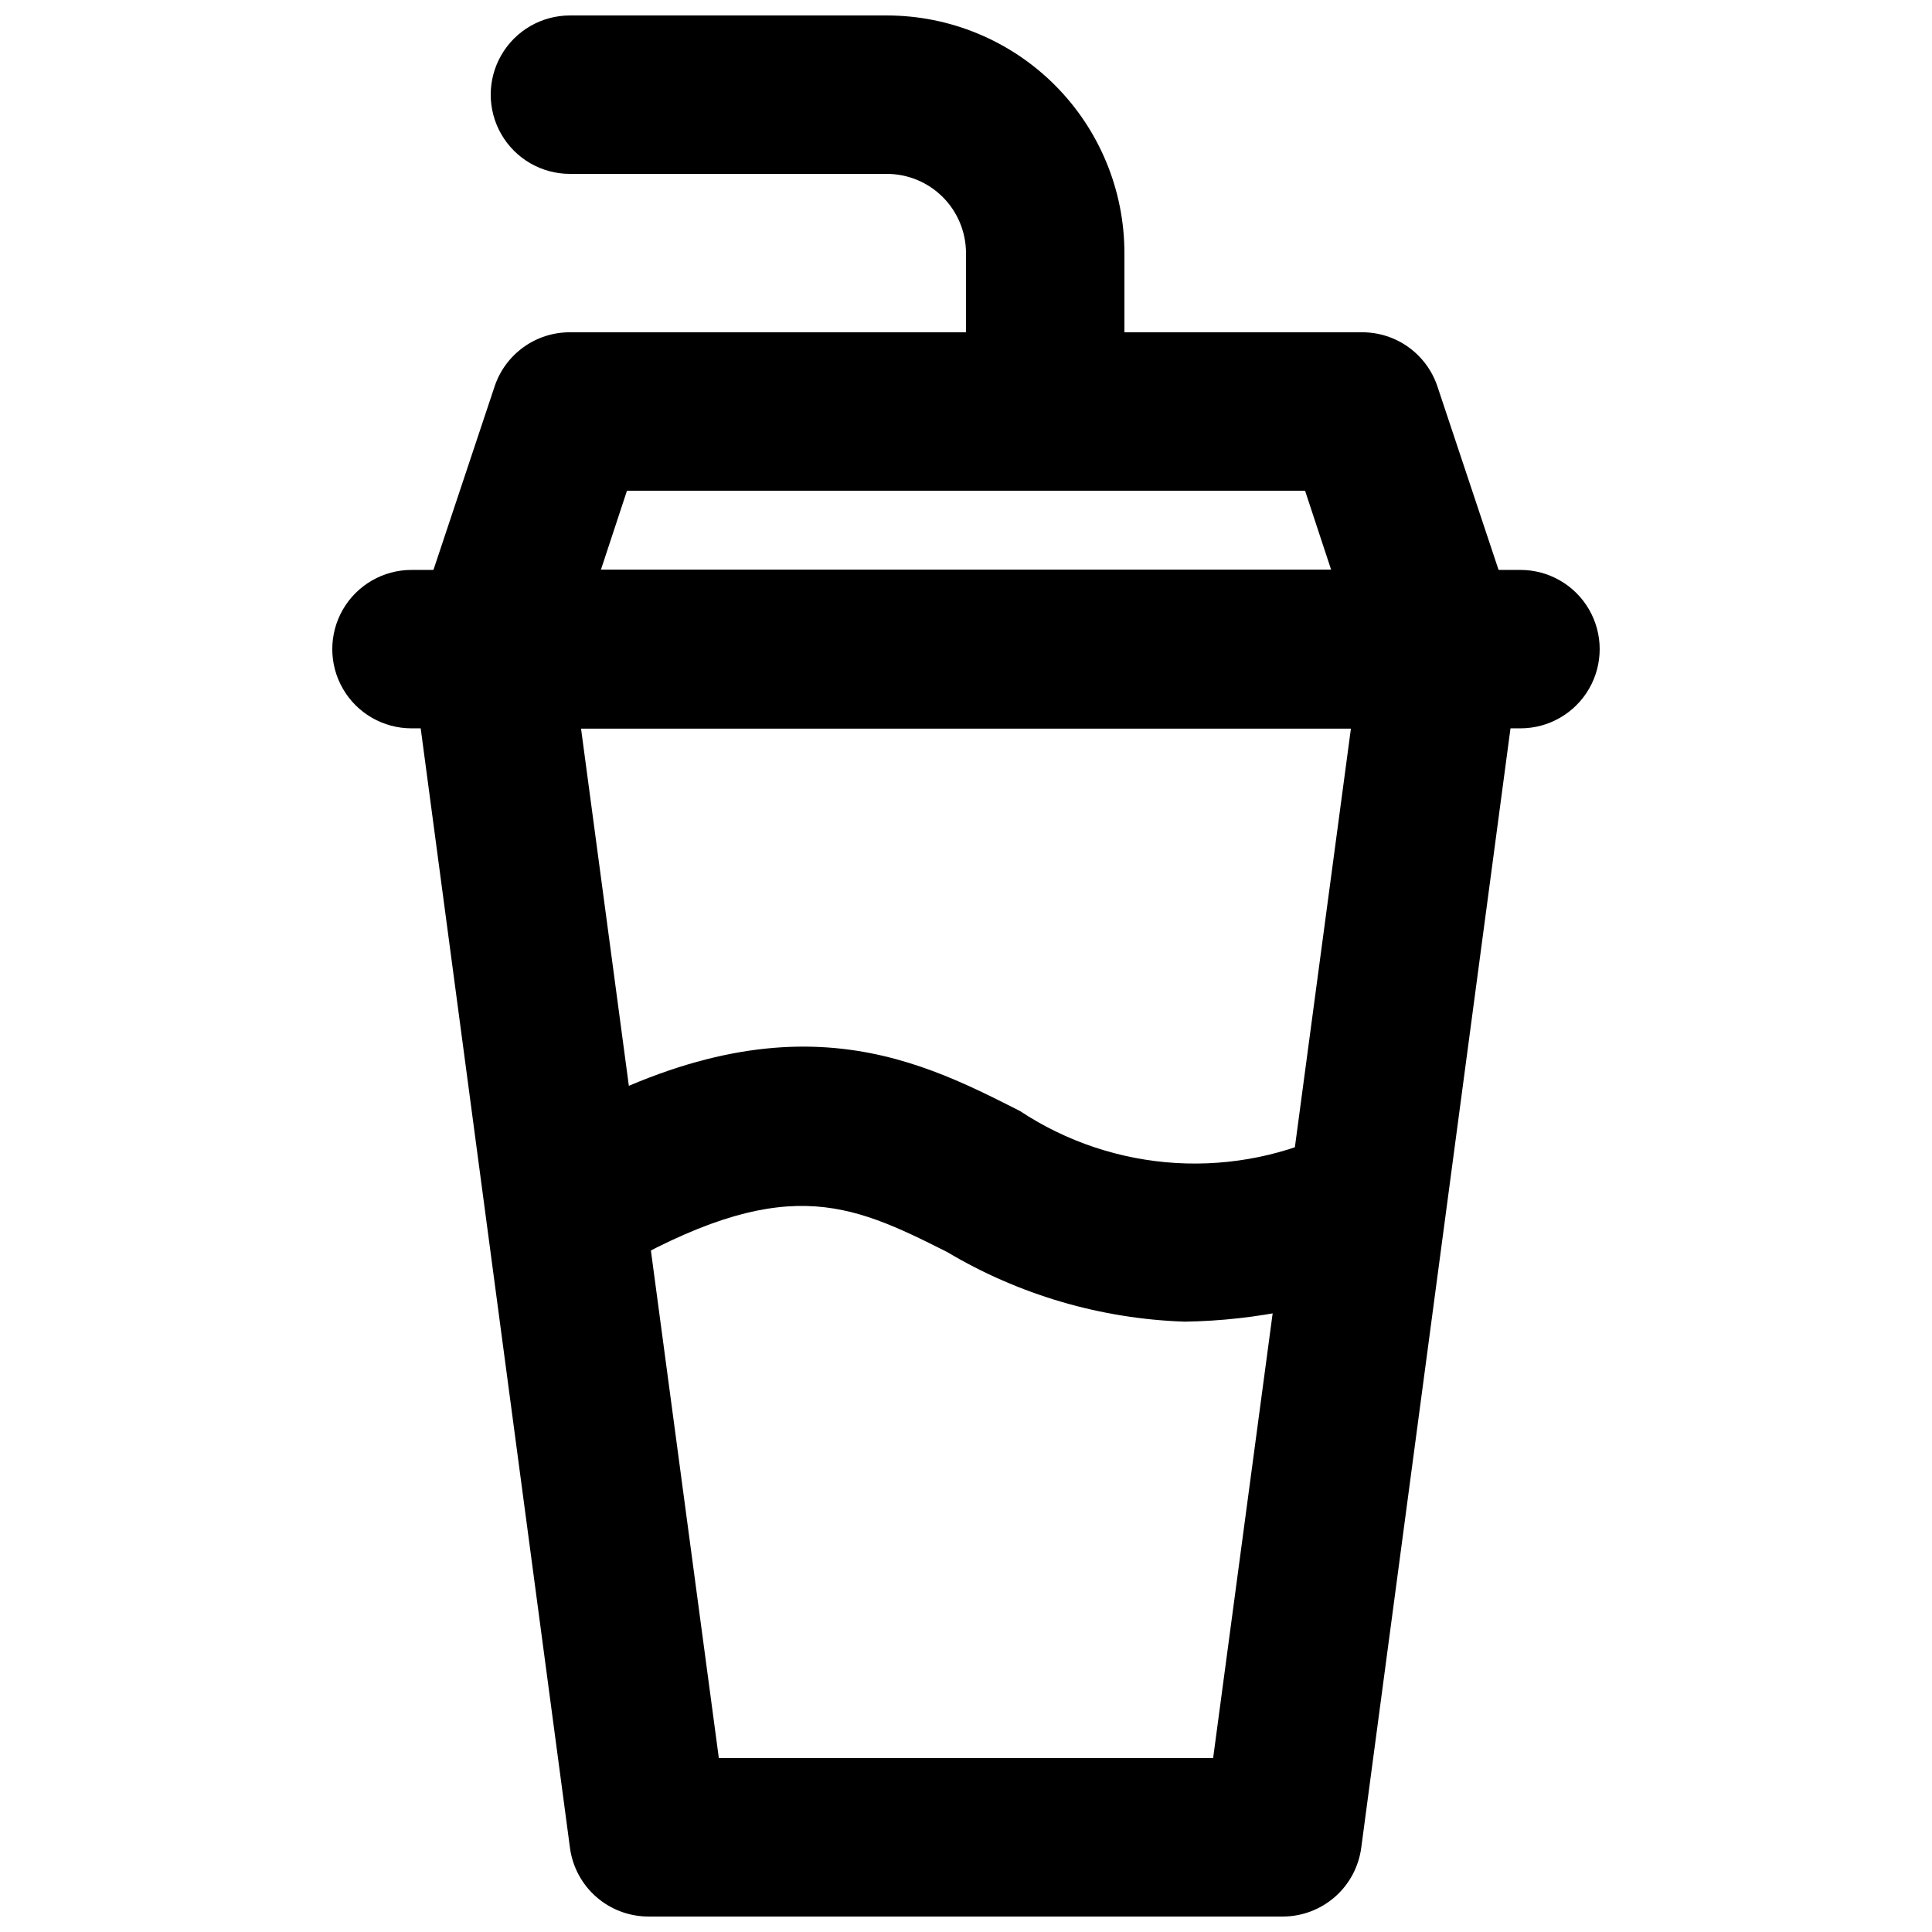 <?xml version="1.0" encoding="UTF-8"?>
<!-- Uploaded to: ICON Repo, www.iconrepo.com, Generator: ICON Repo Mixer Tools -->
<svg width="800px" height="800px" version="1.1" viewBox="144 144 512 512" xmlns="http://www.w3.org/2000/svg">
 <defs>
  <clipPath id="b">
   <path d="m252 295h295v356.9h-295z"/>
  </clipPath>
  <clipPath id="a">
   <path d="m274 148.09h168v126.91h-168z"/>
  </clipPath>
 </defs>
 <g clip-path="url(#b)">
  <path d="m483.96 651.9h-167.93c-5.125 0.043-10.09-1.789-13.957-5.152-3.867-3.363-6.371-8.027-7.035-13.109l-41.984-314.88c-0.789-5.992 1.047-12.039 5.039-16.582 4.027-4.586 9.852-7.191 15.953-7.137h251.9c6.031 0.008 11.766 2.606 15.746 7.137 3.988 4.543 5.824 10.59 5.039 16.582l-41.984 314.88c-0.664 5.047-3.137 9.68-6.957 13.039-3.824 3.359-8.738 5.215-13.828 5.223zm-149.46-41.984h130.99l36.523-272.89h-204.04z"/>
 </g>
 <path d="m457.94 494.25c-22.215-0.742-43.883-7.098-62.977-18.473-26.238-13.227-43.453-20.992-88.797 5.246-6.371 2.879-13.758 2.398-19.699-1.285-5.945-3.68-9.664-10.078-9.922-17.066-0.262-6.984 2.977-13.641 8.629-17.754 64.867-39.047 100.55-20.992 129.1-6.508 12.316 8.148 26.566 12.906 41.309 13.793 14.742 0.883 29.457-2.137 42.66-8.754 6.973-2.777 14.898-1.617 20.789 3.035 5.891 4.652 8.852 12.094 7.769 19.52-1.086 7.43-6.051 13.715-13.023 16.488-17.684 7.481-36.645 11.473-55.84 11.758z"/>
 <path d="m546.94 337.02h-293.89c-7.5 0-14.43-4.004-18.18-10.496-3.75-6.496-3.75-14.5 0-20.992 3.75-6.496 10.68-10.496 18.18-10.496h293.89c7.5 0 14.43 4 18.18 10.496 3.75 6.492 3.75 14.496 0 20.992-3.75 6.492-10.68 10.496-18.18 10.496z"/>
 <g clip-path="url(#a)">
  <path d="m420.99 274.05c-5.57 0-10.91-2.211-14.844-6.148-3.938-3.938-6.148-9.277-6.148-14.844v-41.984c0-5.566-2.215-10.906-6.148-14.844-3.938-3.938-9.277-6.148-14.844-6.148h-83.969c-7.5 0-14.43-4-18.18-10.496-3.75-6.496-3.75-14.496 0-20.992s10.68-10.496 18.18-10.496h83.969c16.699 0 32.719 6.637 44.531 18.445 11.809 11.809 18.445 27.828 18.445 44.531v41.984c0 5.566-2.215 10.906-6.148 14.844-3.938 3.938-9.277 6.148-14.844 6.148z"/>
 </g>
 <path d="m525.95 337.02h-251.9c-6.758-0.031-13.086-3.312-17.004-8.816-3.957-5.461-5.051-12.488-2.938-18.895l20.992-62.977c1.406-4.168 4.09-7.789 7.668-10.352s7.871-3.934 12.273-3.922h209.92c4.402-0.012 8.695 1.359 12.273 3.922s6.262 6.184 7.672 10.352l20.992 62.977c2.109 6.406 1.016 13.434-2.941 18.895-3.918 5.504-10.246 8.785-17.004 8.816zm-222.72-41.984h193.55l-6.926-20.992h-179.7z"/>
</svg>